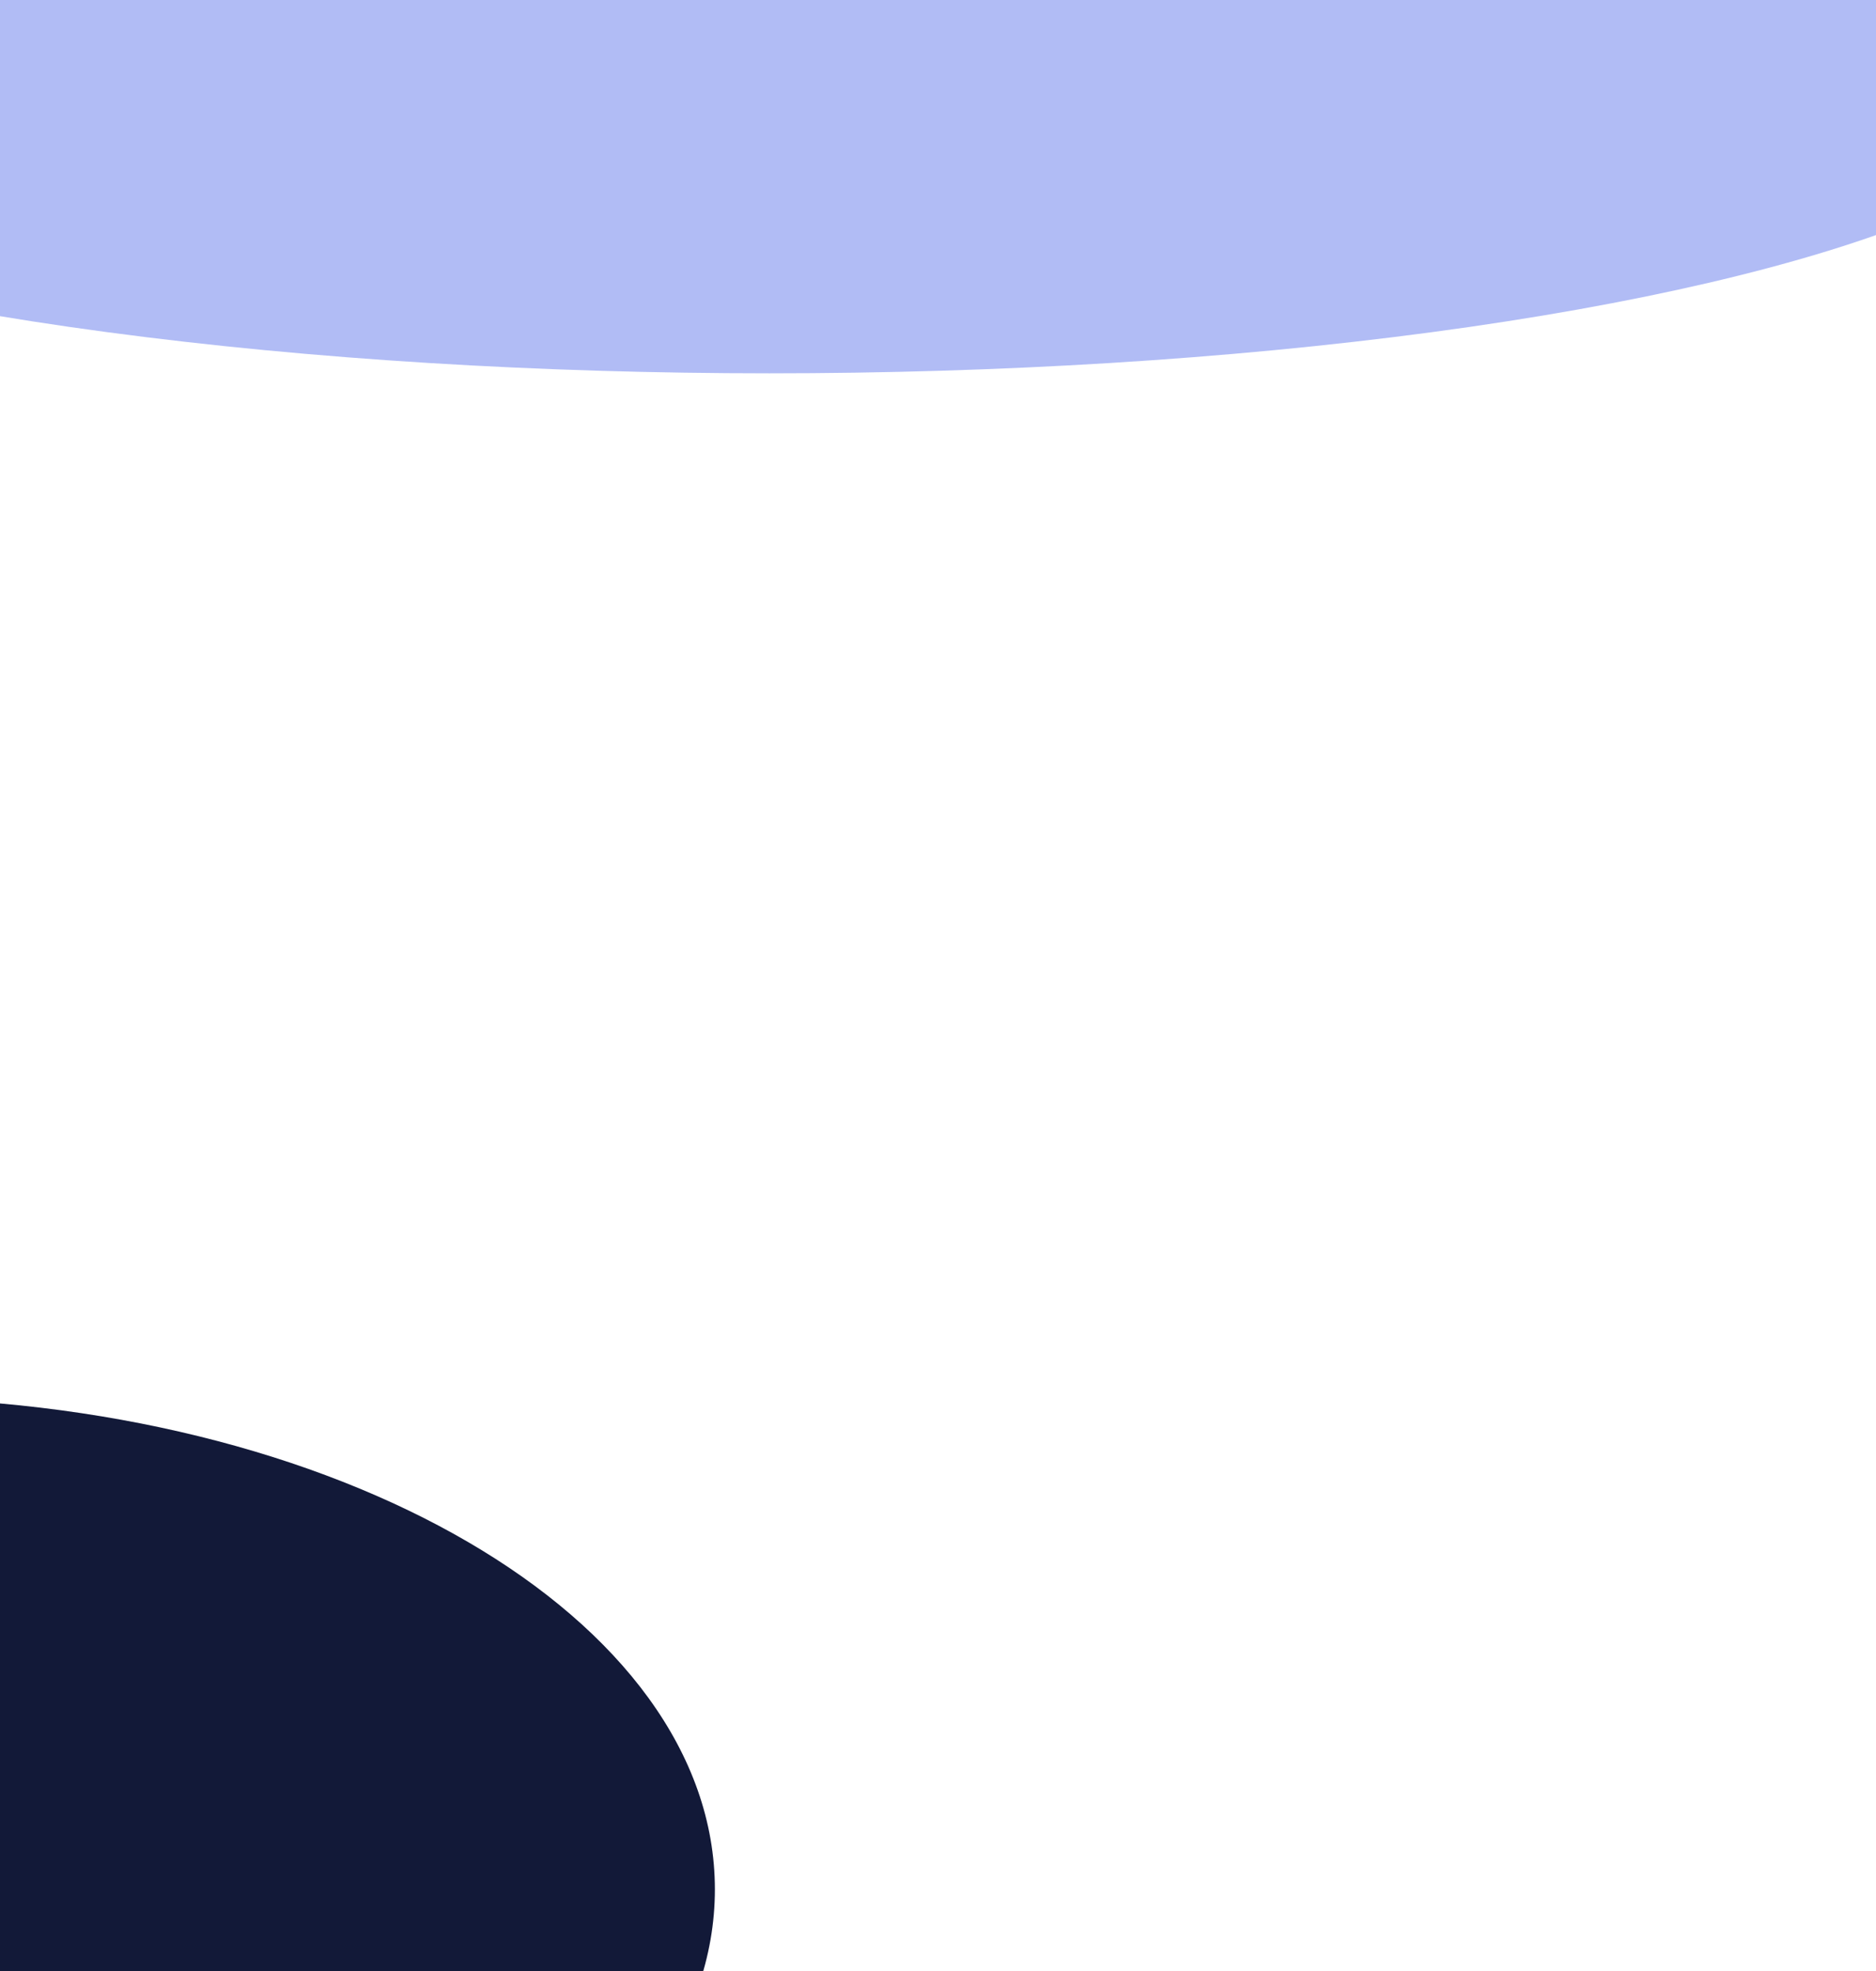 <svg width="412" height="433" viewBox="0 0 412 433" fill="none" xmlns="http://www.w3.org/2000/svg"><g filter="url(#a)"><ellipse cx="352.5" cy="675" rx="185.5" ry="108" fill="#121938"/></g><g filter="url(#b)"><path d="M157 415c0 59.647-83.051 108-185.5 108S-214 474.647-214 415s83.051-108 185.5-108S157 355.353 157 415Z" fill="#121938"/></g><g opacity=".4" filter="url(#c)"><ellipse cx="169" cy="14.5" rx="291" ry="67.5" fill="#3B58E7"/></g><defs><filter id="a" x="-33" y="367" width="771" height="616" filterUnits="userSpaceOnUse" color-interpolation-filters="sRGB"><feFlood flood-opacity="0" result="BackgroundImageFix"/><feBlend in="SourceGraphic" in2="BackgroundImageFix" result="shape"/><feGaussianBlur stdDeviation="100" result="effect1_foregroundBlur_0_1"/></filter><filter id="b" x="-414" y="107" width="771" height="616" filterUnits="userSpaceOnUse" color-interpolation-filters="sRGB"><feFlood flood-opacity="0" result="BackgroundImageFix"/><feBlend in="SourceGraphic" in2="BackgroundImageFix" result="shape"/><feGaussianBlur stdDeviation="100" result="effect1_foregroundBlur_0_1"/></filter><filter id="c" x="-322" y="-253" width="982" height="535" filterUnits="userSpaceOnUse" color-interpolation-filters="sRGB"><feFlood flood-opacity="0" result="BackgroundImageFix"/><feBlend in="SourceGraphic" in2="BackgroundImageFix" result="shape"/><feGaussianBlur stdDeviation="100" result="effect1_foregroundBlur_0_1"/></filter></defs></svg>